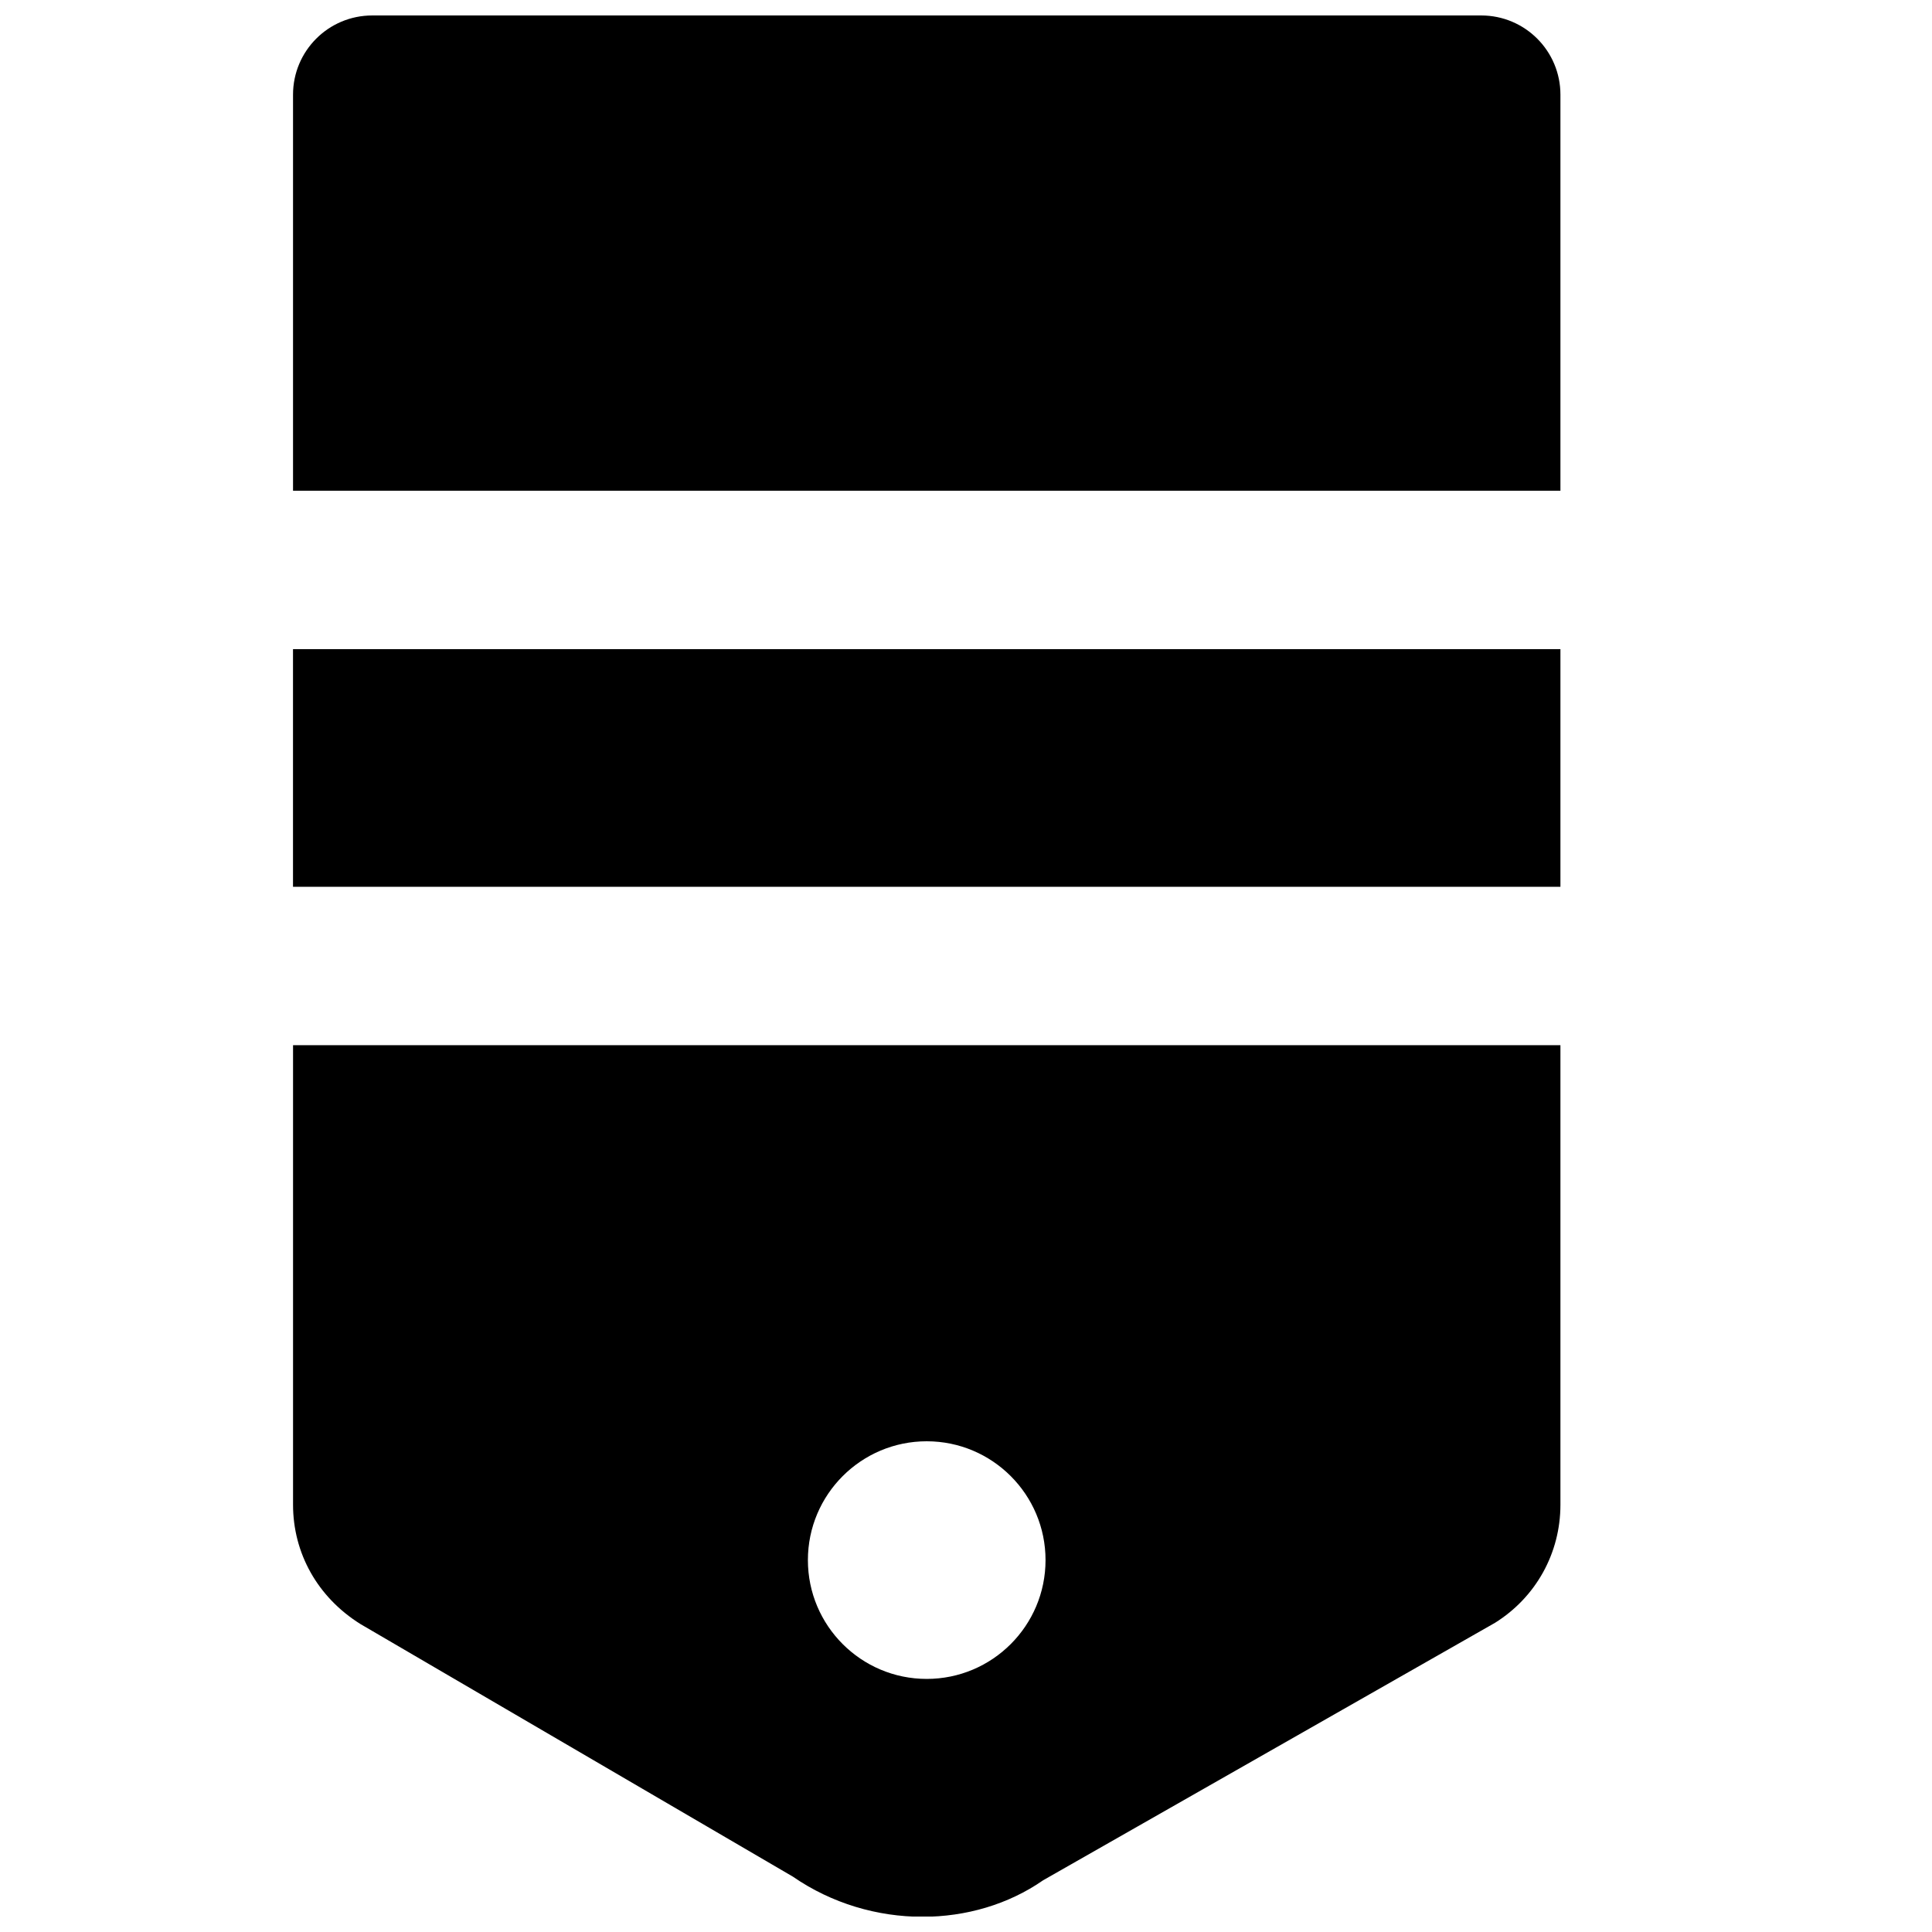 <?xml version="1.0" encoding="UTF-8"?>
<!-- Uploaded to: SVG Repo, www.svgrepo.com, Generator: SVG Repo Mixer Tools -->
<svg width="800px" height="800px" version="1.1" viewBox="144 144 512 512" xmlns="http://www.w3.org/2000/svg">
 <defs>
  <clipPath id="b">
   <path d="m221 148.09h337v126.91h-337z"/>
  </clipPath>
  <clipPath id="a">
   <path d="m221 420h337v231.9h-337z"/>
  </clipPath>
 </defs>
 <path d="m221.65 379.01h335.88v-62.977h-335.88z" fill-rule="evenodd"/>
 <g clip-path="url(#b)">
  <path d="m557.53 274.05v-104.96c0-11.59-9.383-20.992-20.992-20.992h-293.89c-11.609 0-20.992 9.402-20.992 20.992v104.96z" fill-rule="evenodd"/>
 </g>
 <g clip-path="url(#a)">
  <path d="m389.59 588.93c-17.379 0-31.488-14.105-31.488-31.488 0-17.383 14.109-31.488 31.488-31.488 17.383 0 31.488 14.105 31.488 31.488 0 17.383-14.105 31.488-31.488 31.488zm-167.93-167.94v121.78c0 12.824 6.484 24.516 17.883 31.633l114.57 66.922c10.328 7.137 22.461 10.645 34.363 10.645 11.484 0 22.758-3.273 31.973-9.68l119.74-68.223c10.852-6.781 17.34-18.473 17.34-31.297v-121.78z" fill-rule="evenodd"/>
 </g>
</svg>